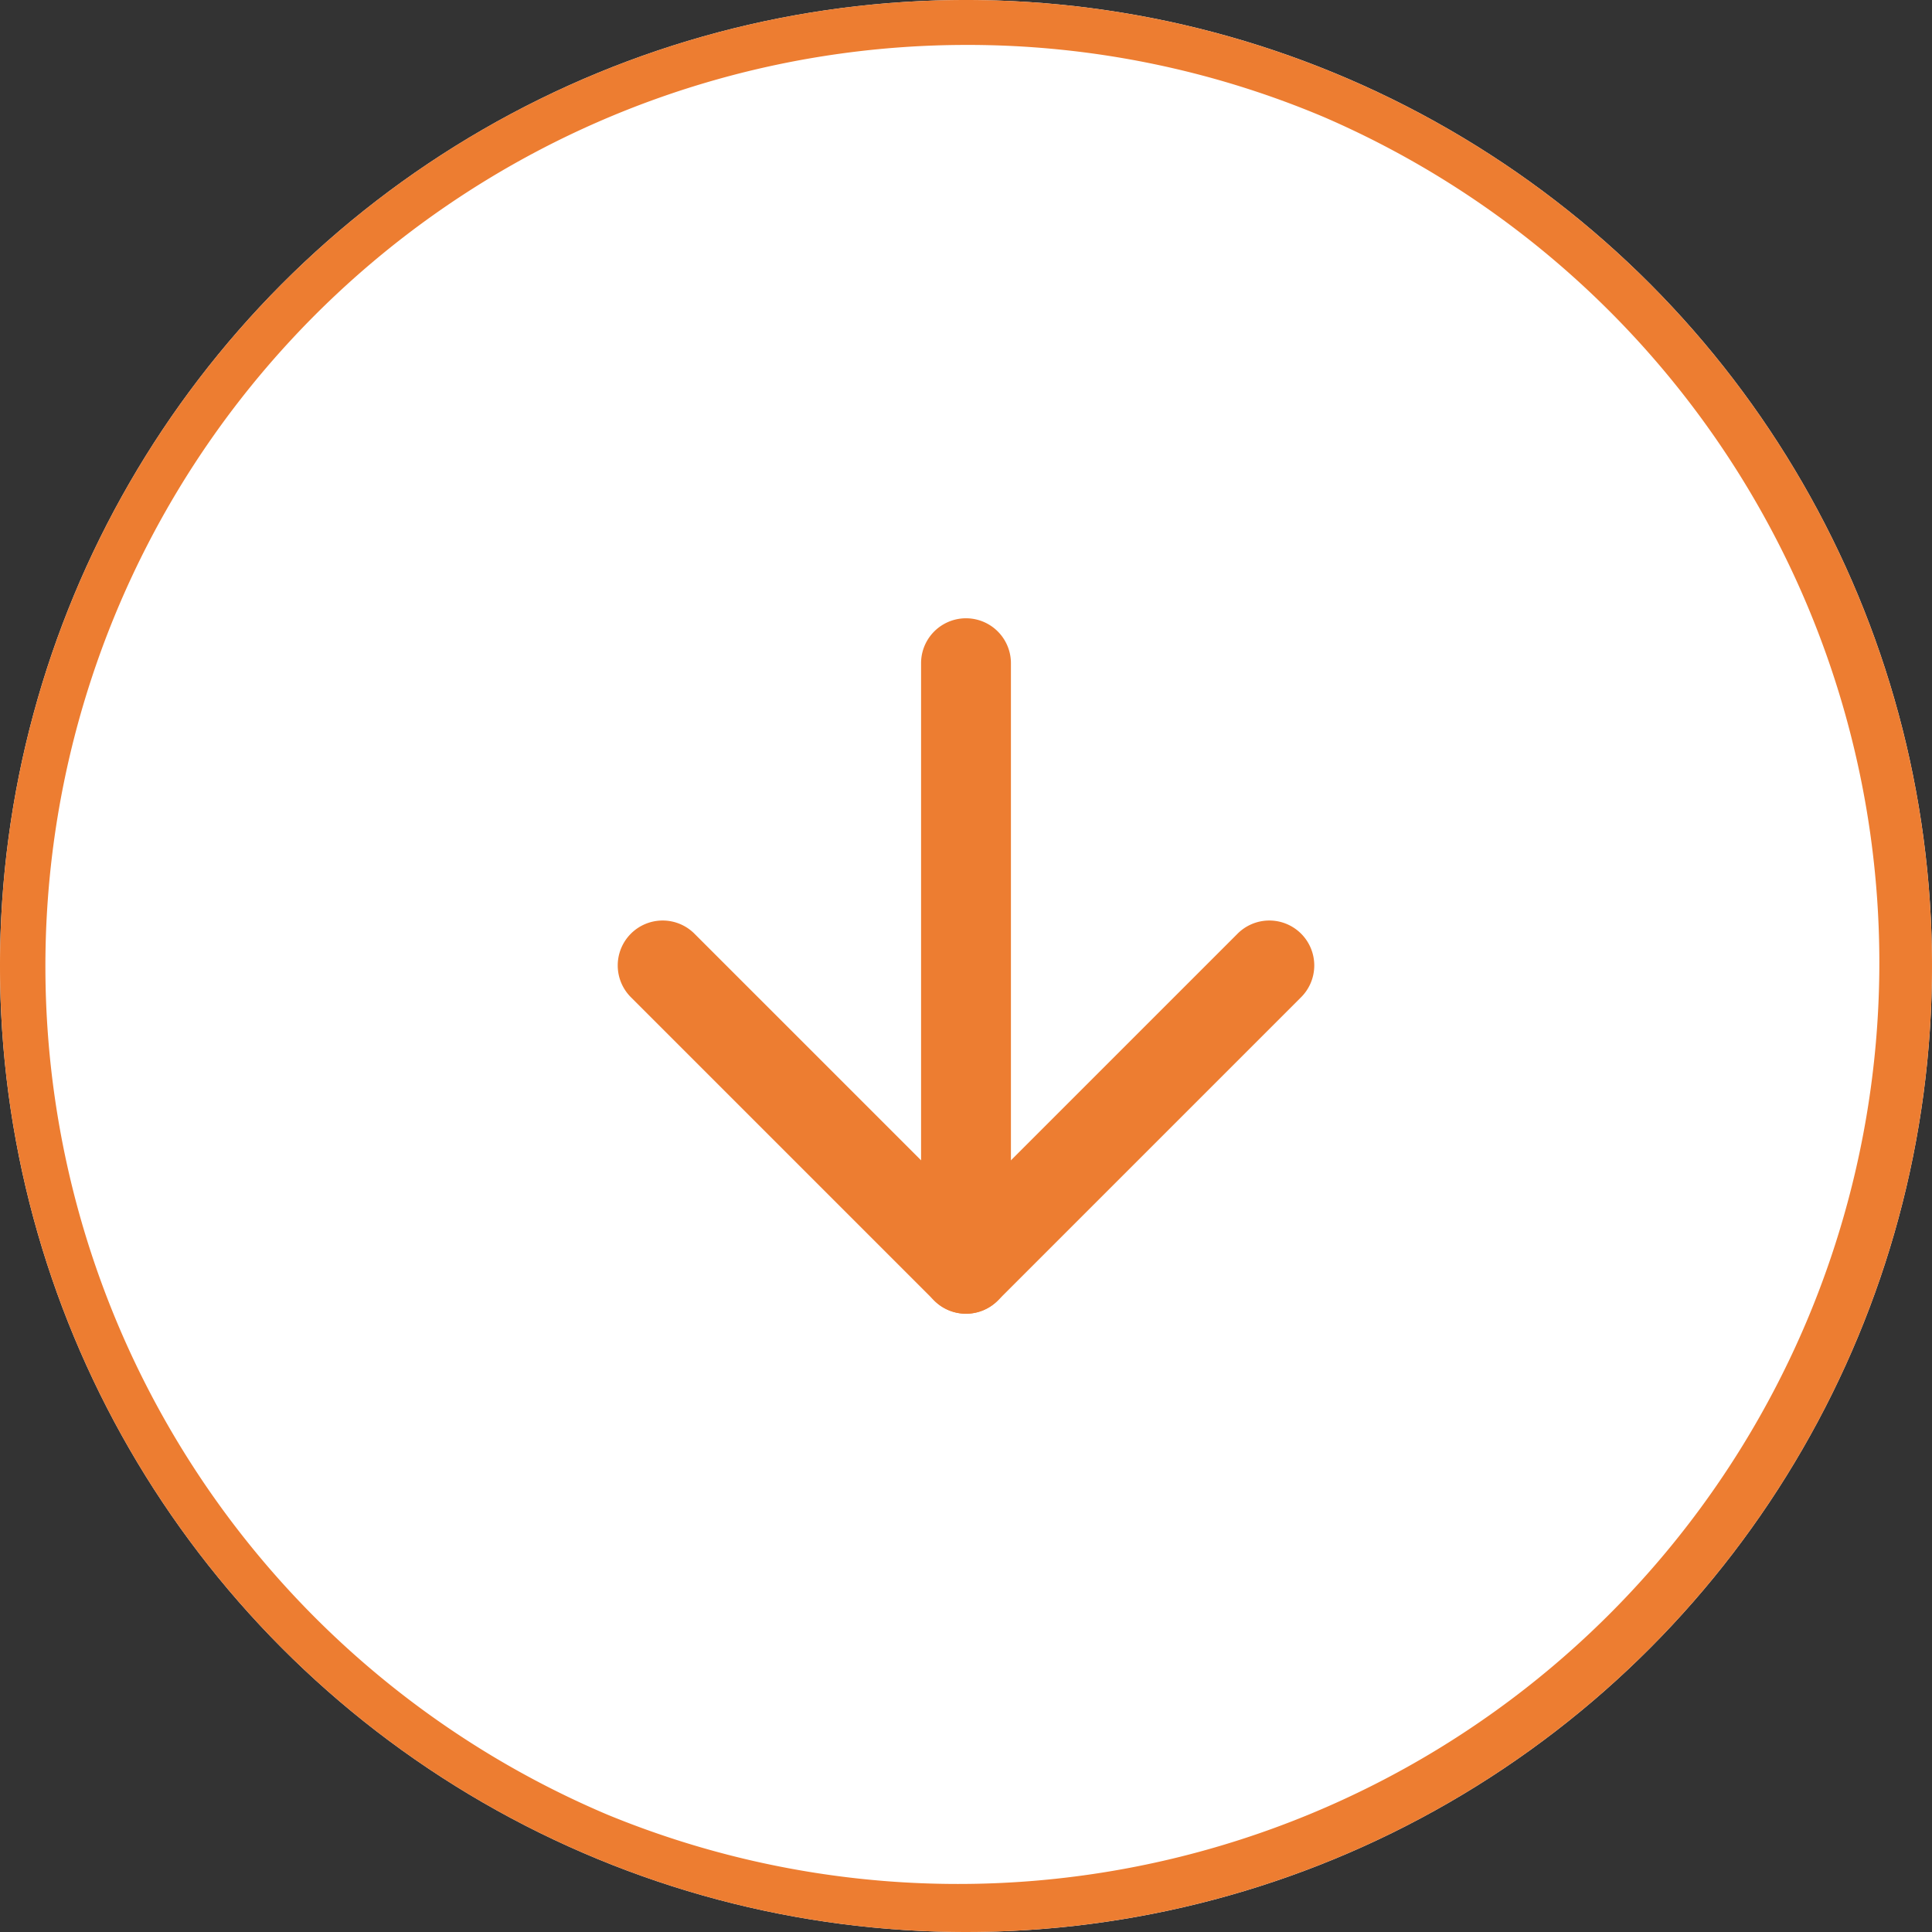 <svg xmlns="http://www.w3.org/2000/svg" width="43" height="43" viewBox="0 0 43 43">
  <rect x="0" y="0" width="43" height="43" fill="#333333" stroke="none"/>
  <g id="グループ_7" data-name="グループ 7" transform="translate(-113 -552)">
    <circle id="楕円形_2" data-name="楕円形 2" cx="21.5" cy="21.5" r="21.5" transform="translate(113 552)" fill="#fff"/>
    <path id="楕円形_2_-_アウトライン" data-name="楕円形 2 - アウトライン" d="M21.5,1a20.506,20.506,0,0,0-7.979,39.389A20.506,20.506,0,0,0,29.479,2.611,20.371,20.371,0,0,0,21.5,1m0-1A21.5,21.5,0,1,1,0,21.5,21.5,21.5,0,0,1,21.5,0Z" transform="translate(113 552)" fill="#ed7d31"/>
    <g id="Icon_feather-arrow-down" data-name="Icon feather-arrow-down" transform="translate(127.761 566.761)">
      <path id="パス_3" data-name="パス 3" d="M18,21.978a1,1,0,0,1-1-1V7.5a1,1,0,0,1,2,0V20.978A1,1,0,0,1,18,21.978Z" transform="translate(-11.261 -7.5)" fill="#ed7d31"/>
      <path id="パス_4" data-name="パス 4" d="M14.239,25.739a1,1,0,0,1-.707-.293L6.793,18.707a1,1,0,1,1,1.414-1.414l6.032,6.032,6.032-6.032a1,1,0,1,1,1.414,1.414l-6.739,6.739A1,1,0,0,1,14.239,25.739Z" transform="translate(-7.5 -11.261)" fill="#ed7d31"/>
    </g>
  </g>
</svg>
